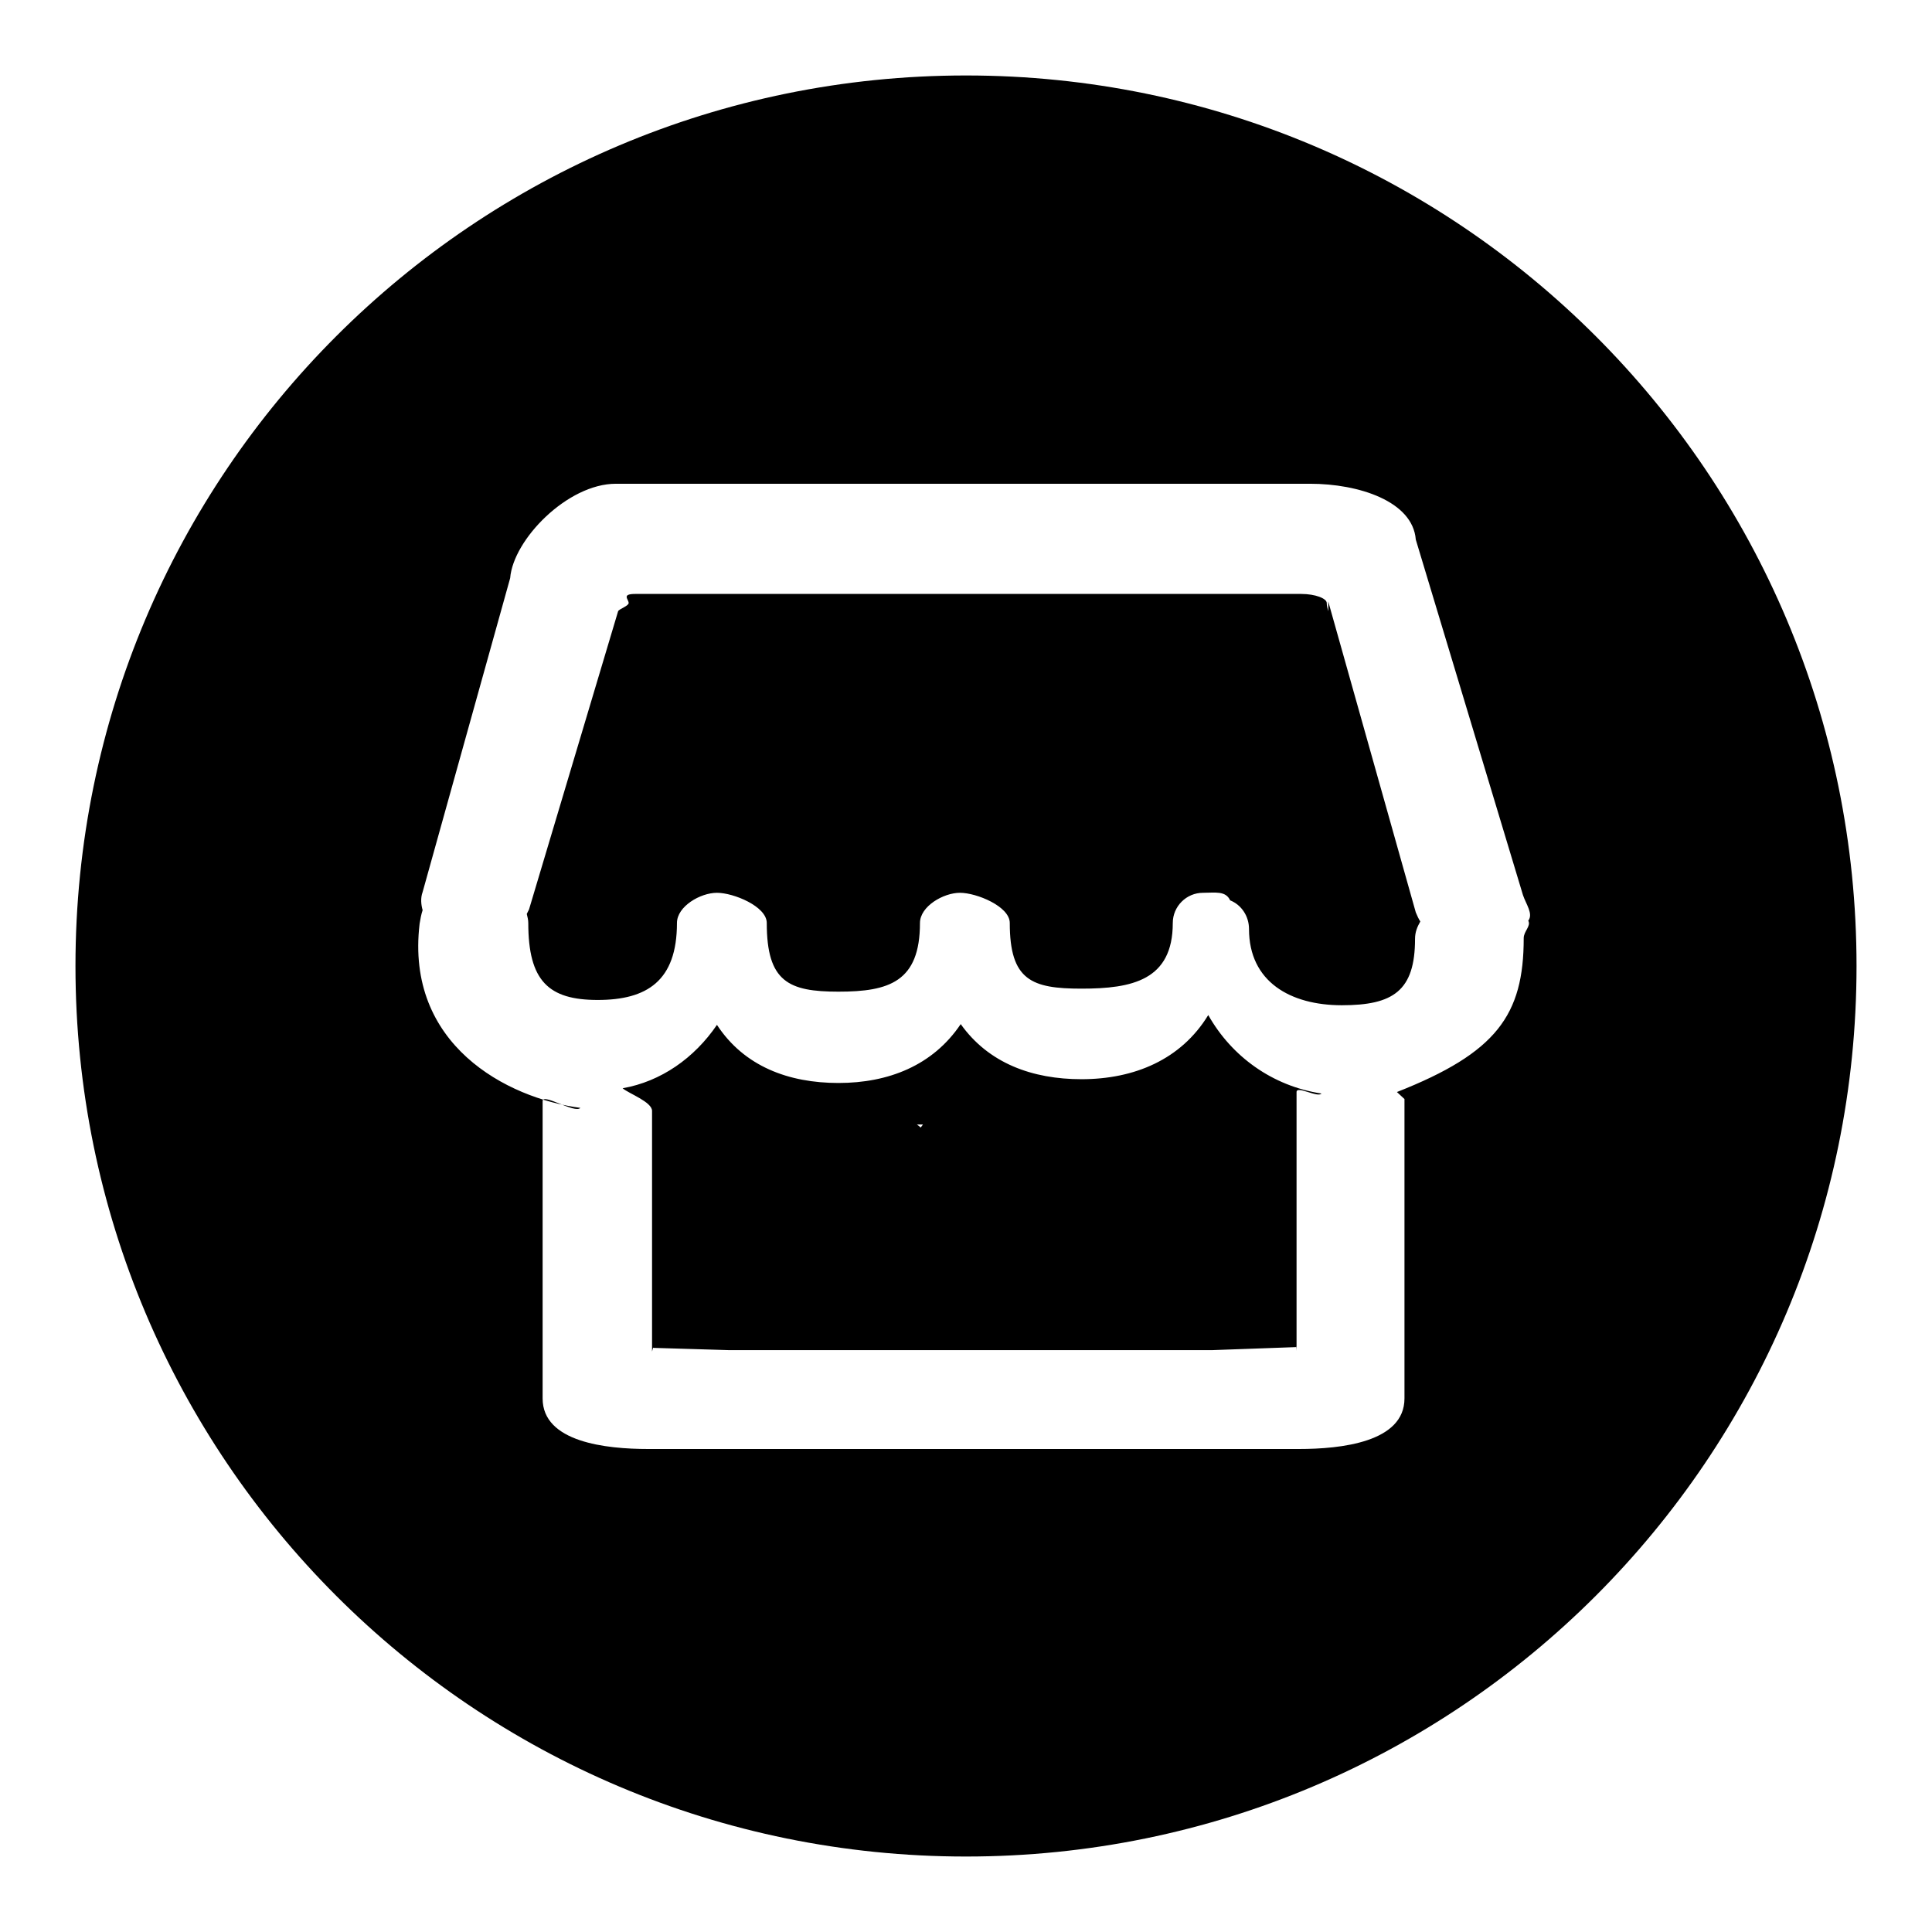<?xml version="1.0" encoding="utf-8"?>
<!-- Svg Vector Icons : http://www.onlinewebfonts.com/icon -->
<!DOCTYPE svg PUBLIC "-//W3C//DTD SVG 1.1//EN" "http://www.w3.org/Graphics/SVG/1.1/DTD/svg11.dtd">
<svg version="1.1" xmlns="http://www.w3.org/2000/svg" xmlns:xlink="http://www.w3.org/1999/xlink" x="0px" y="0px" viewBox="0 0 256 256" enable-background="new 0 0 256 256" xml:space="preserve">
<g> <path fill="#000000" d="M176,81c-0.1-0.4-0.2-0.7-0.2-1.1c0-0.6-1.5-1.2-3.4-1.2H84.2c-1.9,0-0.9,0.7-0.9,1.2 c0,0.4-1.3,0.8-1.4,1.1l-11.8,39.5c-0.1,0.2-0.2,0.4-0.3,0.6c0.1,0.4,0.2,0.8,0.2,1.2c0,7.7,2.7,10.2,9.2,10.2 c6.5,0,10.5-2.5,10.5-10.2c0-2.2,3.1-4,5.3-4c2.2,0,6.6,1.8,6.6,4c0,7.8,2.9,9.1,9.5,9.1c6.7,0,10.8-1.3,10.8-9.1 c0-2.2,3.1-4,5.3-4c2.2,0,6.6,1.8,6.6,4c0,7.6,2.9,8.7,9.5,8.7c6.7,0,12.1-1.1,12.1-8.7c0-2.2,1.8-4,4-4c1.6,0,3-0.3,3.6,1 c1.5,0.6,2.5,2.1,2.5,3.8c0,7,5.5,10.1,12.3,10.1c6.8,0,9.7-1.9,9.7-8.8c0-0.9,0.3-1.6,0.7-2.3c-0.2-0.3-0.4-0.7-0.6-1.2L176,79.7 V81z M160.1,134.5c-3.6,5.9-9.8,8.5-16.8,8.5c-6.5,0-12.3-2.1-16-7.3c-3.7,5.5-9.6,7.8-16.2,7.8c-6.6,0-12.5-2.2-16.1-7.7 c-3,4.4-7.4,7.5-12.5,8.4c0.8,0.7,3.9,1.8,3.9,3V179c0,0.3,0.1-0.6,0.2-0.4l10,0.3h64l11.1-0.4c0.1-0.3,0.1,0.7,0.1,0.5v-34.3 c0-0.9,2.8,0.8,3.3,0.2C168.6,143.9,163.2,140,160.1,134.5L160.1,134.5z M122,149.4l-0.5-0.4l0.8,0L122,149.4L122,149.4z M128,10 C62.8,10,10,62.8,10,128c0,65.2,52.8,118,118,118c65.2,0,118-52.8,118-118C246,62.8,193.2,10,128,10L128,10z M186.5,146 c0.5,0.7-0.4-2.3-0.4-1.3v40.6c0,5.8-8.4,6.7-14,6.7H85.9c-5.6,0-14-0.9-14-6.7l0-39.4c0-1.1,4.3,1.7,5,0.9 c-9.8-1.3-23.2-8.4-21.3-24.4c0.1-0.6,0.2-1.2,0.4-1.8c-0.2-0.7-0.3-1.6,0-2.4l11.6-41.6c0.4-5.1,7.6-12.5,14-12.5h92 c6.4,0,13.6,2.3,14,7.4l14.2,47.1c0.4,1.2,1.4,2.5,0.7,3.4c0.4,0.7-0.6,1.4-0.6,2.3c0,10.2-3.6,15.2-16.8,20.4L186.5,146z"/></g>
</svg>